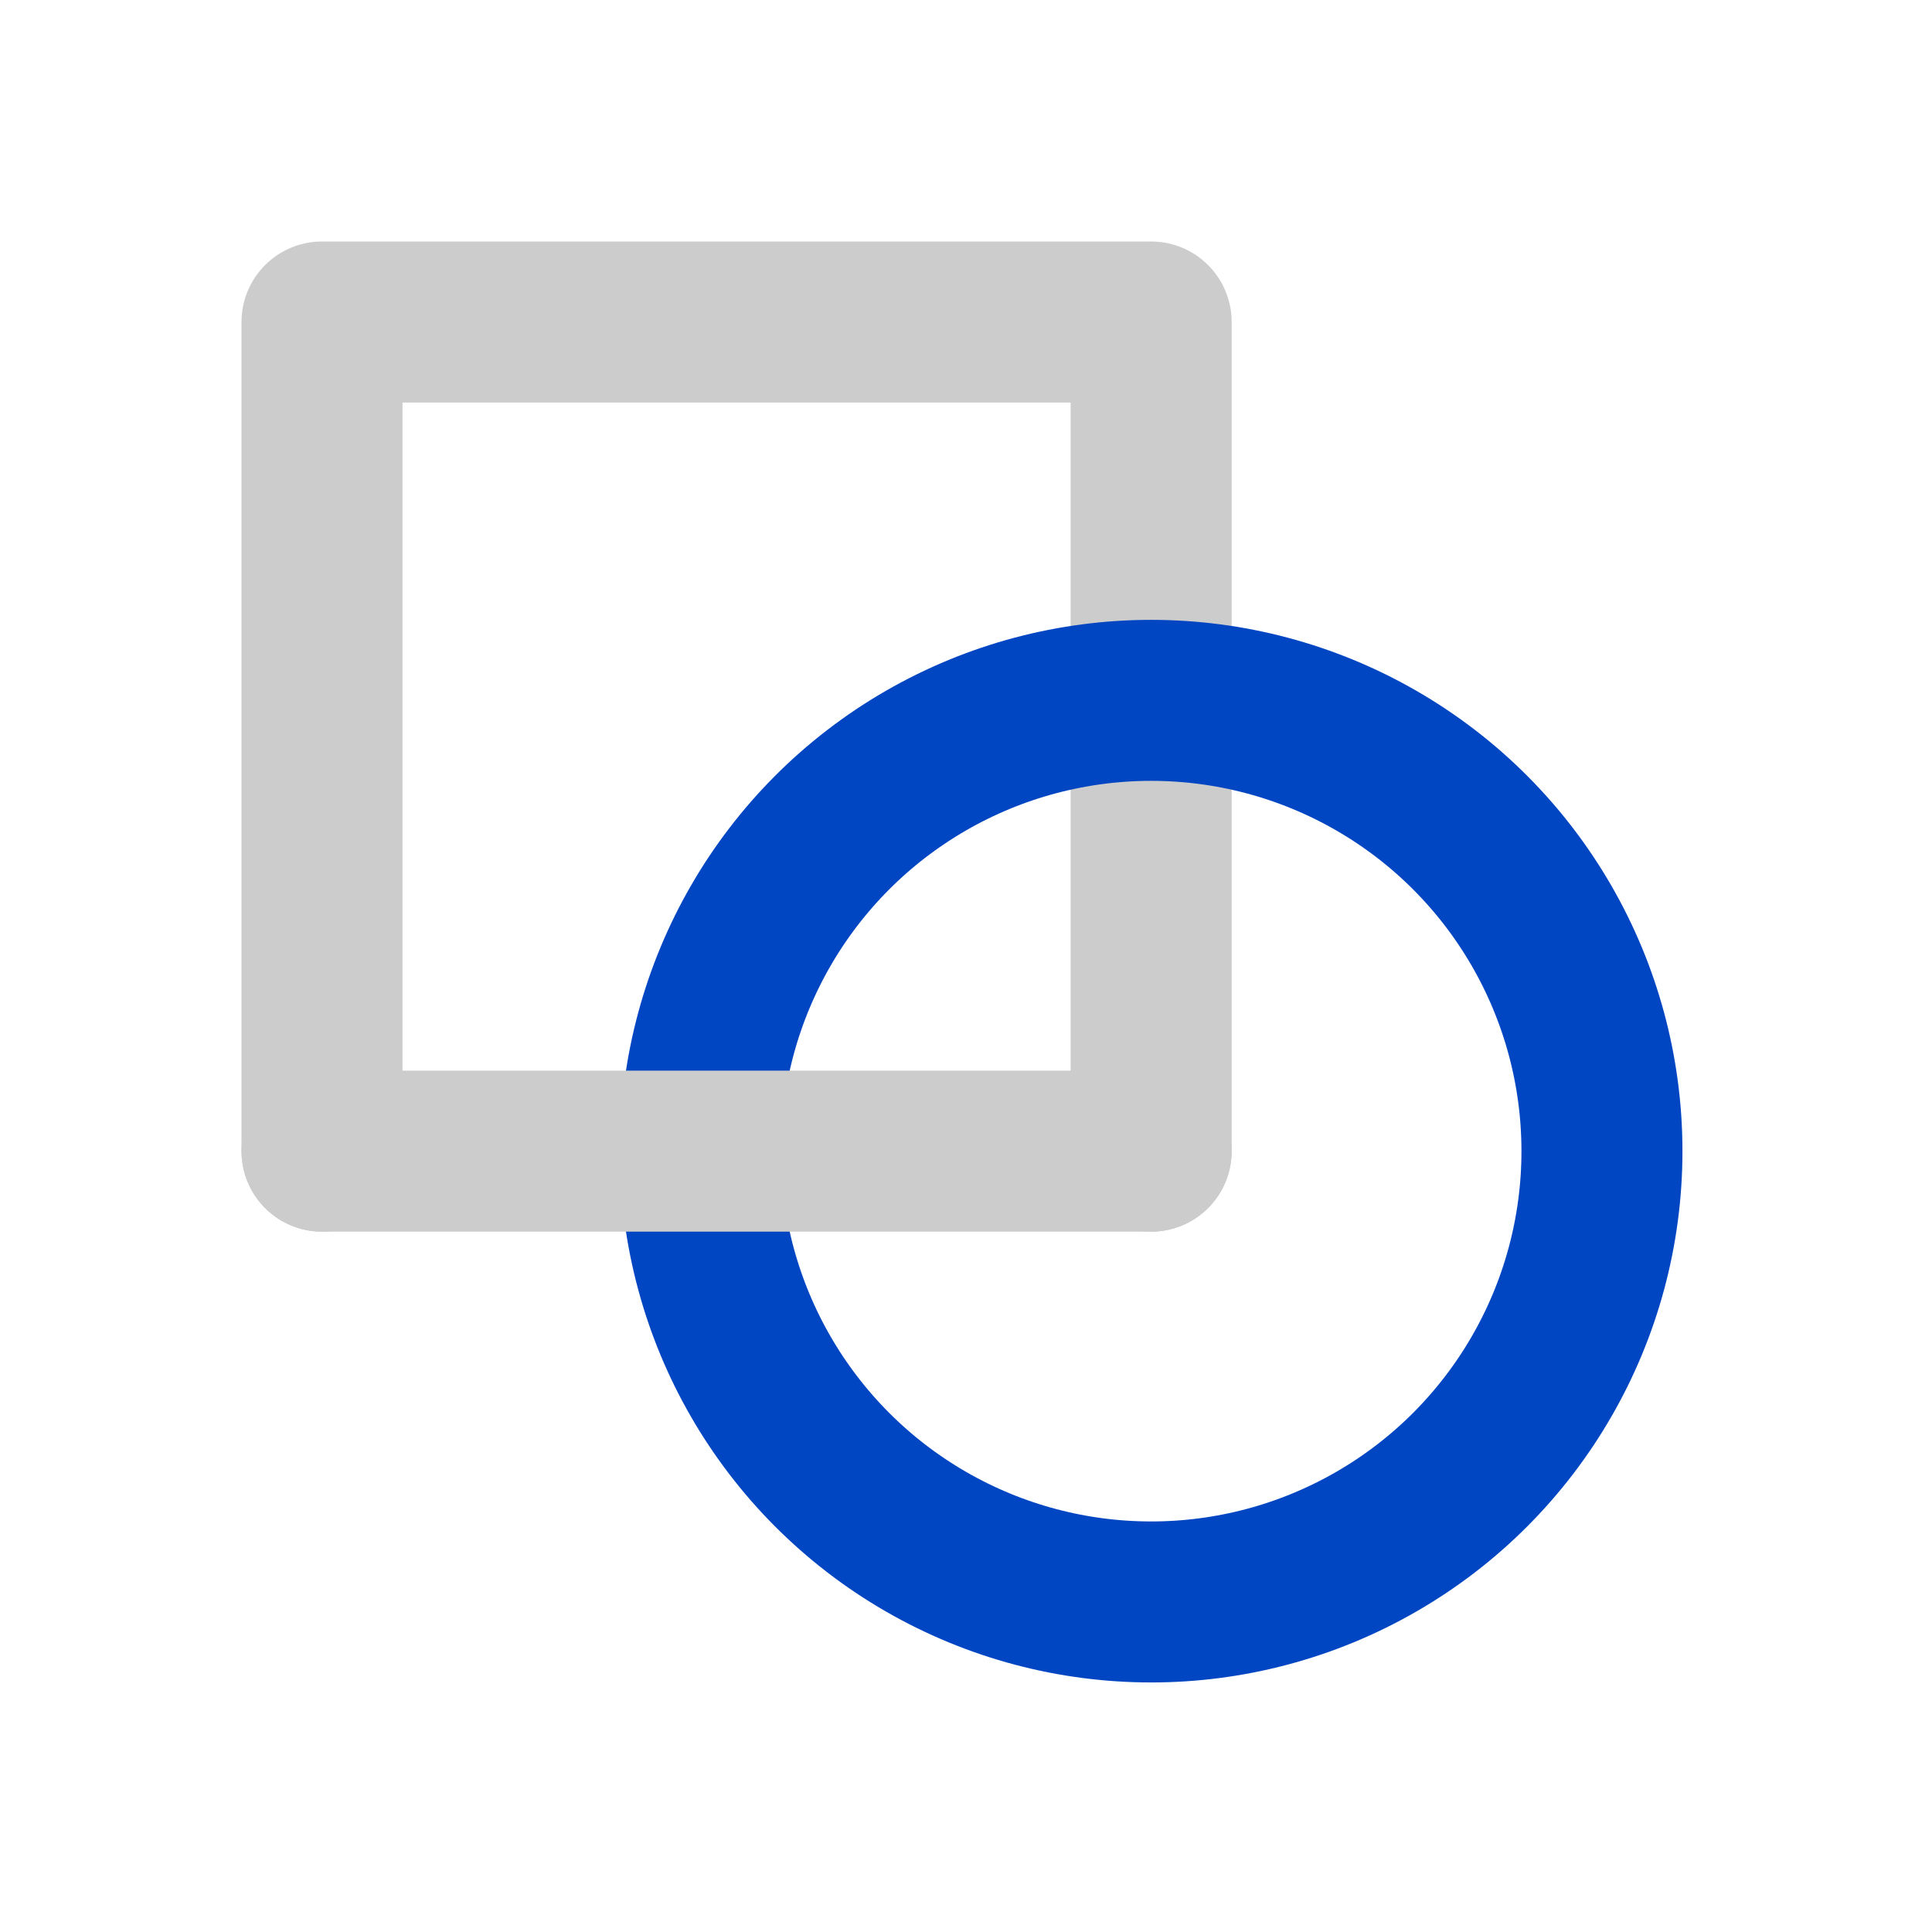 <?xml version="1.0" encoding="utf-8"?>
<!-- Generator: Adobe Illustrator 24.1.3, SVG Export Plug-In . SVG Version: 6.00 Build 0)  -->
<svg version="1.1" id="Ebene_1" xmlns="http://www.w3.org/2000/svg" xmlns:xlink="http://www.w3.org/1999/xlink" x="0px" y="0px"
	 viewBox="0 0 24 24" style="enable-background:new 0 0 24 24;" xml:space="preserve">
<style type="text/css">
	.st0{fill:none;stroke:#0046C3;stroke-width:2;stroke-linecap:round;stroke-linejoin:round;stroke-miterlimit:10;}
	.st1{fill:none;stroke:#CCCCCC;stroke-width:2;stroke-linecap:round;stroke-linejoin:round;stroke-miterlimit:10;}
	.st2{fill:none;stroke:#0000FF;stroke-width:2;stroke-linecap:round;stroke-linejoin:round;stroke-miterlimit:10;}
	.st3{fill:#0046C3;stroke:#0046C3;stroke-width:2;stroke-linecap:round;stroke-linejoin:round;stroke-miterlimit:10;}
	.st4{fill:#FFFFFF;}
</style>
<polyline class="st1" points="4,14.3 4,4 14.3,4 14.3,14.3 "/>
<circle class="st0" cx="14.3" cy="14.3" r="5.6"/>
<line class="st1" x1="14.3" y1="14.3" x2="4" y2="14.3"/>
</svg>
